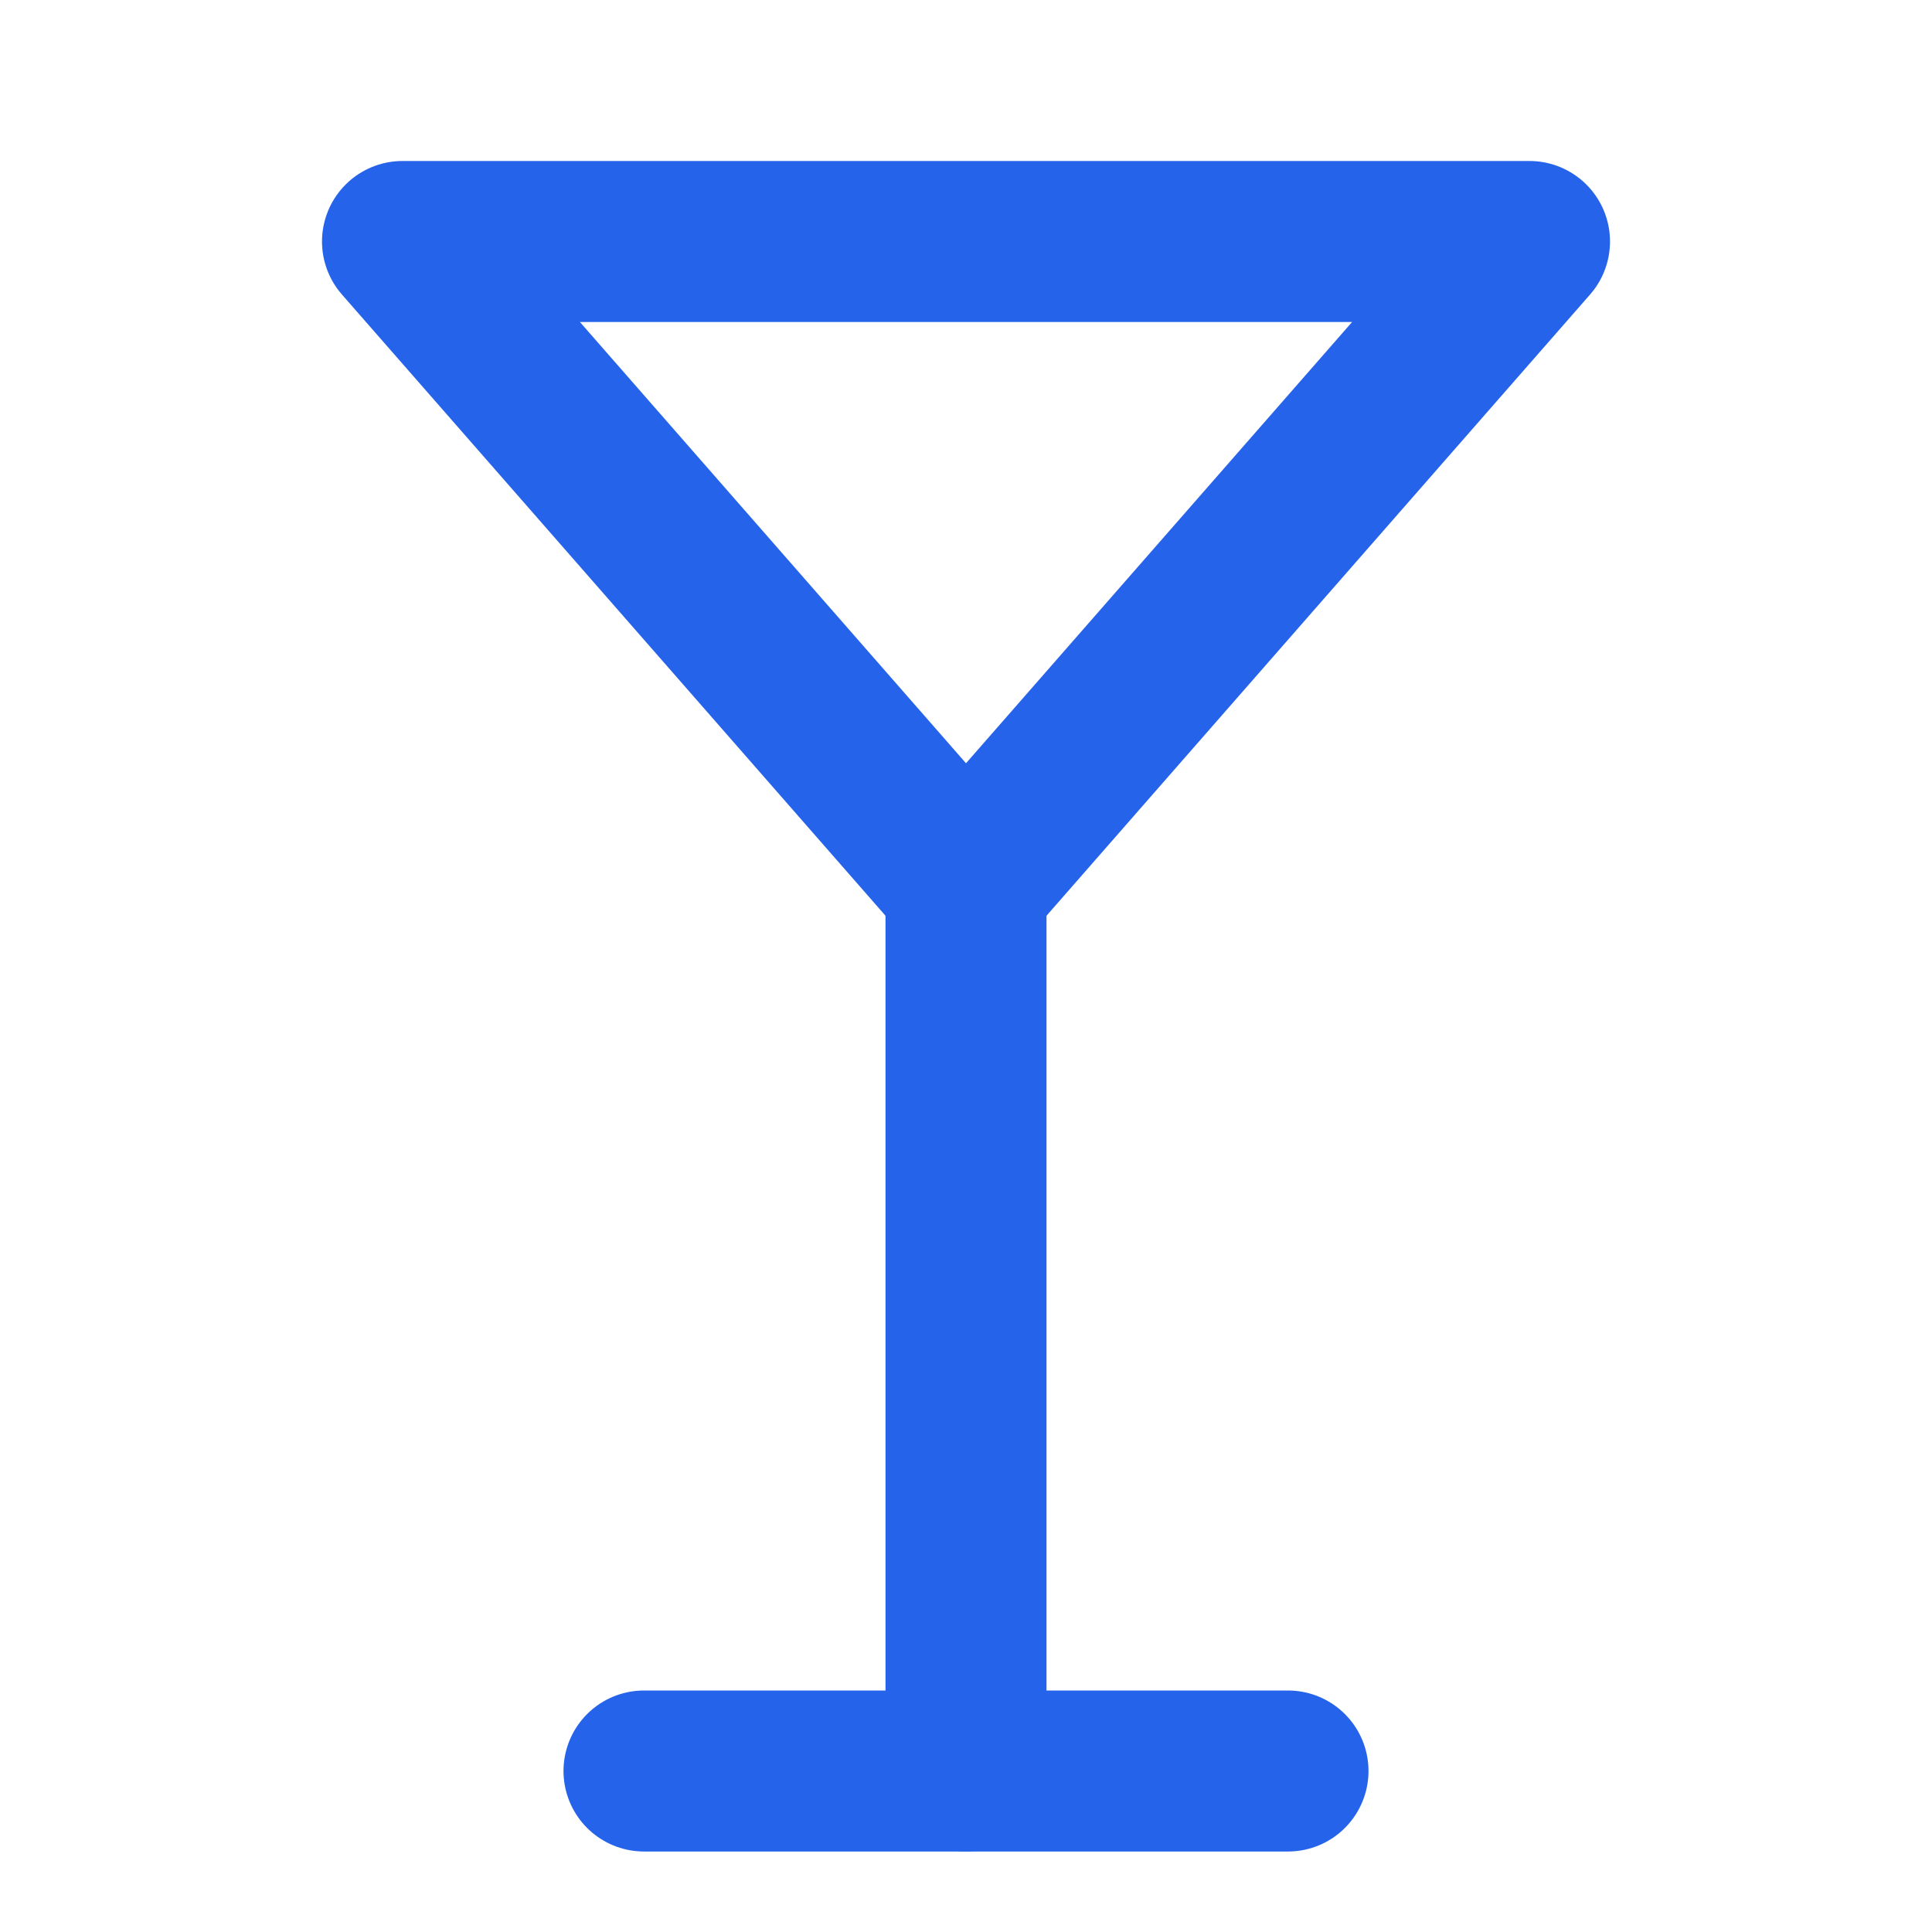 <svg xmlns="http://www.w3.org/2000/svg" width="32" height="32" viewBox="0 0 24 24" fill="none" stroke="#2563eb" stroke-width="2" stroke-linecap="round" stroke-linejoin="round">
  <path d="M8 22h8"></path>
  <path d="M12 11v11"></path>
  <path d="m19 3-7 8-7-8Z"></path>
</svg>
